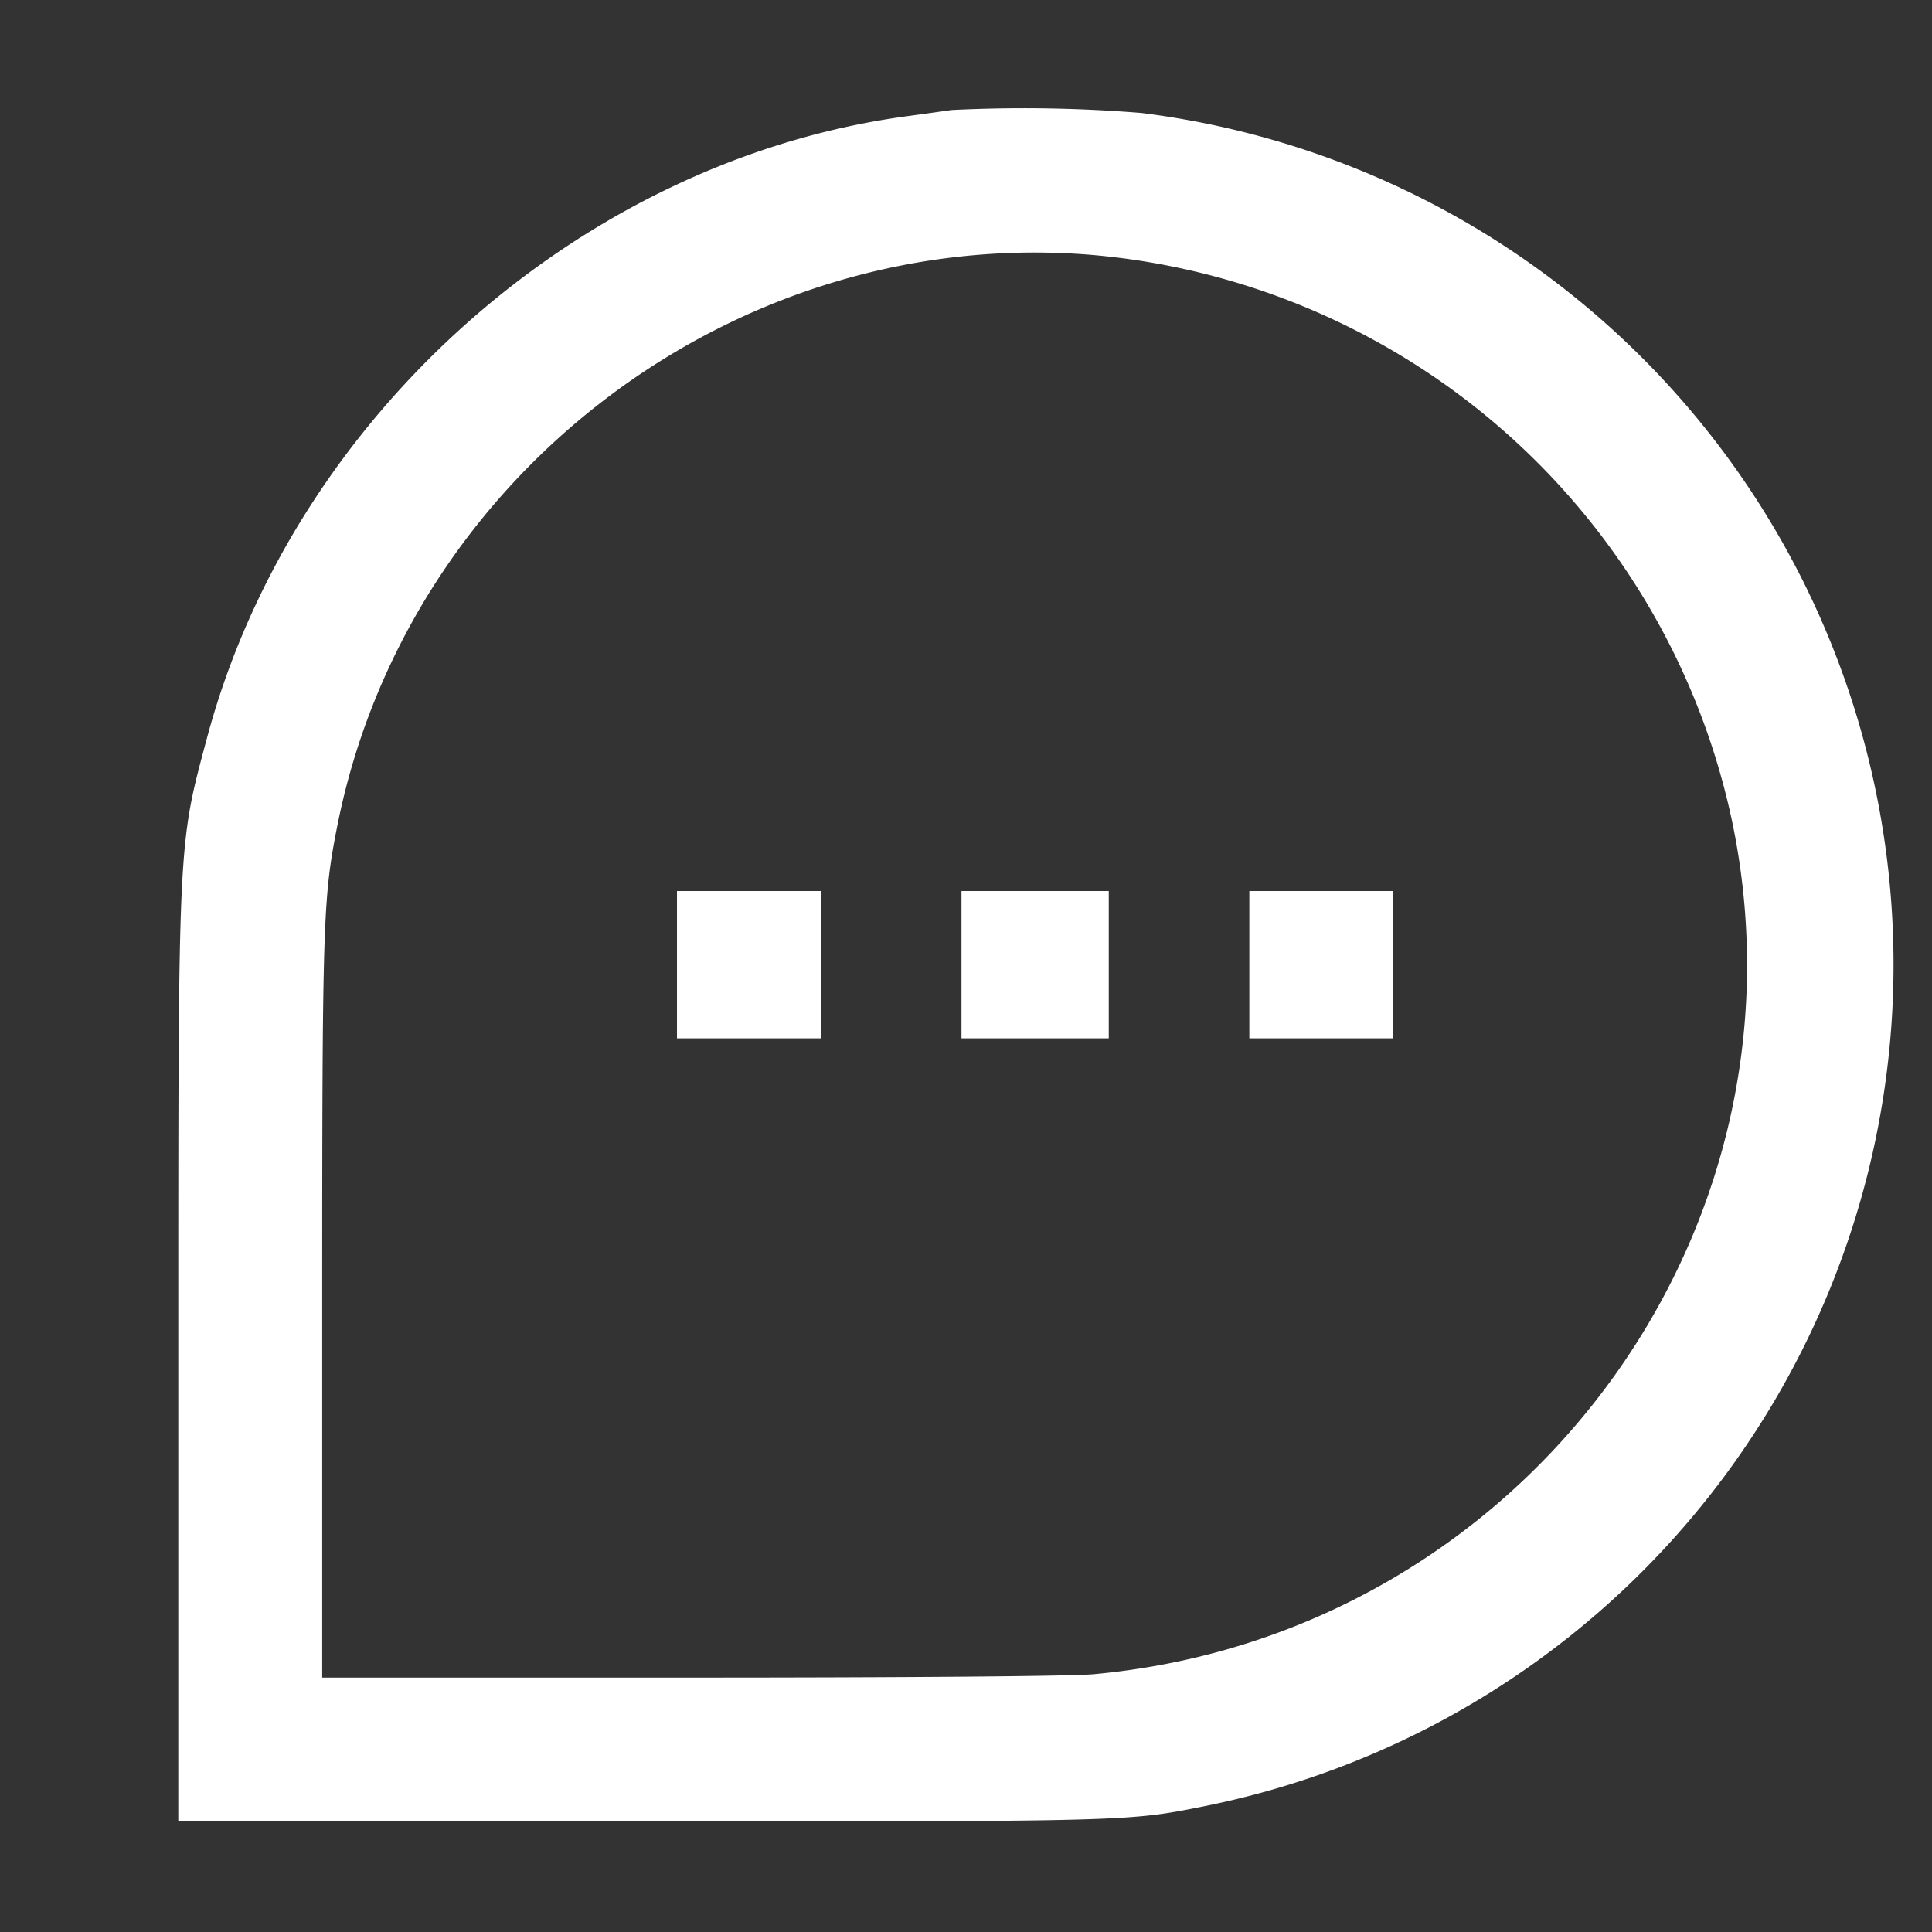 <svg xmlns="http://www.w3.org/2000/svg" xmlns:xlink="http://www.w3.org/1999/xlink" width="150" height="150" viewBox="0 0 150 150">
  <rect x="0" y="0" width="150" height="150" fill="#333333" stroke="none"/>
  <defs>
    <clipPath id="clip-bubble_chat">
      <rect width="150" height="150"/>
    </clipPath>
  </defs>
  <g id="bubble_chat" data-name="bubble chat" clip-path="url(#clip-bubble_chat)">
    <g id="svgg" transform="translate(13.842 8.391)">
      <path id="path0" d="M60.028.206C59.671.26,58.075.482,56.482.7,31.255,4.146,8.921,24,2.241,48.918-.043,57.439,0,56.511,0,97.281v35.806l35.926,0c37.852-.005,37.85-.005,43.715-1.183A66.642,66.642,0,0,0,74.762.433,113.875,113.875,0,0,0,60.028.206M71.2,11.48a55.734,55.734,0,0,1,49.5,44.25c6.514,32.093-16.679,62.9-49.63,65.92-1.714.157-14.275.262-31.379.262H11.174V93.244c0-30.079.056-31.858,1.183-37.51C17.811,28.381,43.539,9.033,71.2,11.48M38.719,66.562V72.28H49.894V60.846H38.719v5.717m22.089,0V72.28H72.242V60.846H60.808v5.717m22.348,0V72.28H94.33V60.846H83.156v5.717" transform="translate(0 -0.056)" fill="#fff" fill-rule="evenodd"/>
    </g>
  </g>
</svg>
